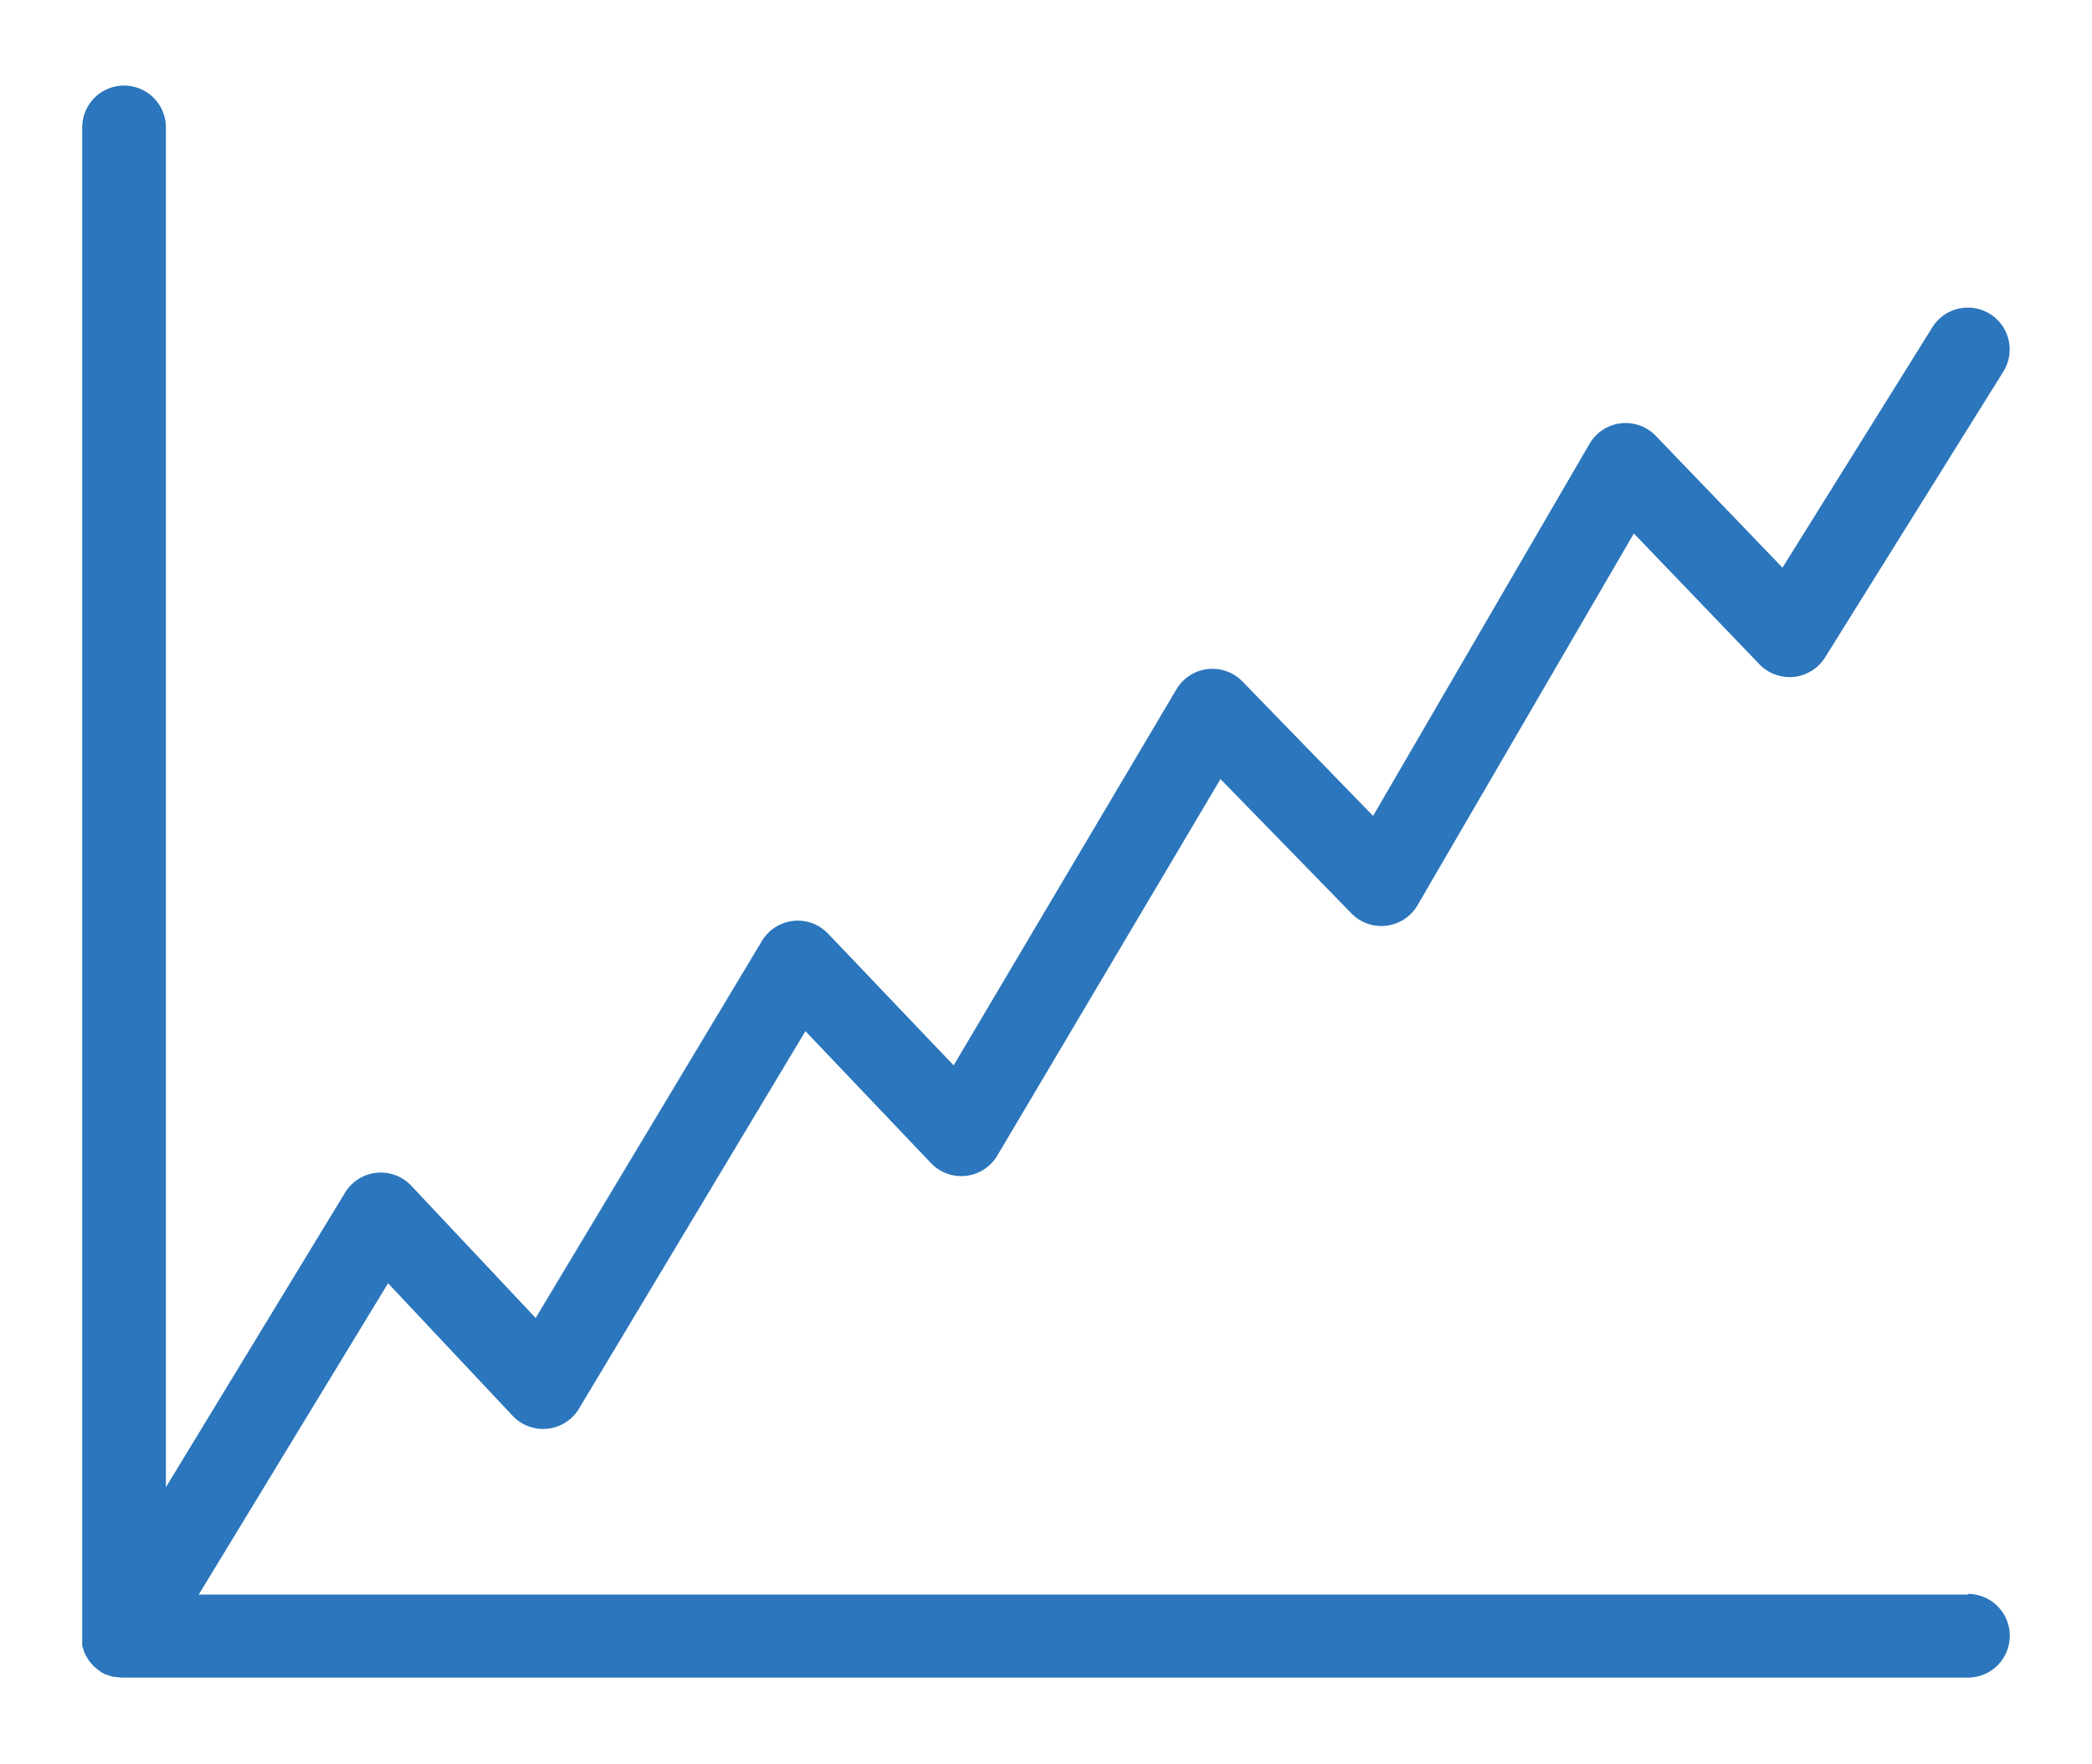 <svg id="Layer_1" data-name="Layer 1" xmlns="http://www.w3.org/2000/svg" viewBox="0 0 200 168.63"><defs><style>.cls-1{fill:#2b76bc;}</style></defs><path class="cls-1" d="M188.14,152.44H19L37.1,122.68,49,135.34a4,4,0,0,0,6.35-.67L77,98.58l12,12.61a4,4,0,0,0,6.34-.71l21.34-36,12.52,12.84a4,4,0,0,0,6.32-.78L156.2,51l12,12.5a4,4,0,0,0,6.28-.65L191.54,35.5a4,4,0,0,0-6.79-4.23l-14.34,23L158.3,41.67a4,4,0,0,0-6.34.76L131.27,78,118.78,65.15a4,4,0,0,0-6.31.75l-21.3,35.95-12-12.59a4,4,0,0,0-6.33.7L51.21,126,39.33,113.37A4,4,0,0,0,33,114L15.86,142.18v-130a4,4,0,1,0-8,0V156.53c0,.15,0,.29,0,.44a2.11,2.11,0,0,0,0,.35,2.65,2.65,0,0,0,.12.37c0,.12.07.25.12.36a2.27,2.27,0,0,0,.19.34,2.17,2.17,0,0,0,.19.33,3.5,3.5,0,0,0,.24.3c.09.1.17.2.26.29a2.88,2.88,0,0,0,.27.22,3.07,3.07,0,0,0,.36.27l.06.06a5,5,0,0,0,.52.26l.06,0a4.44,4.44,0,0,0,.62.19l.16,0a4.39,4.39,0,0,0,.72.07H188.14a4,4,0,0,0,0-8Z"/></svg>